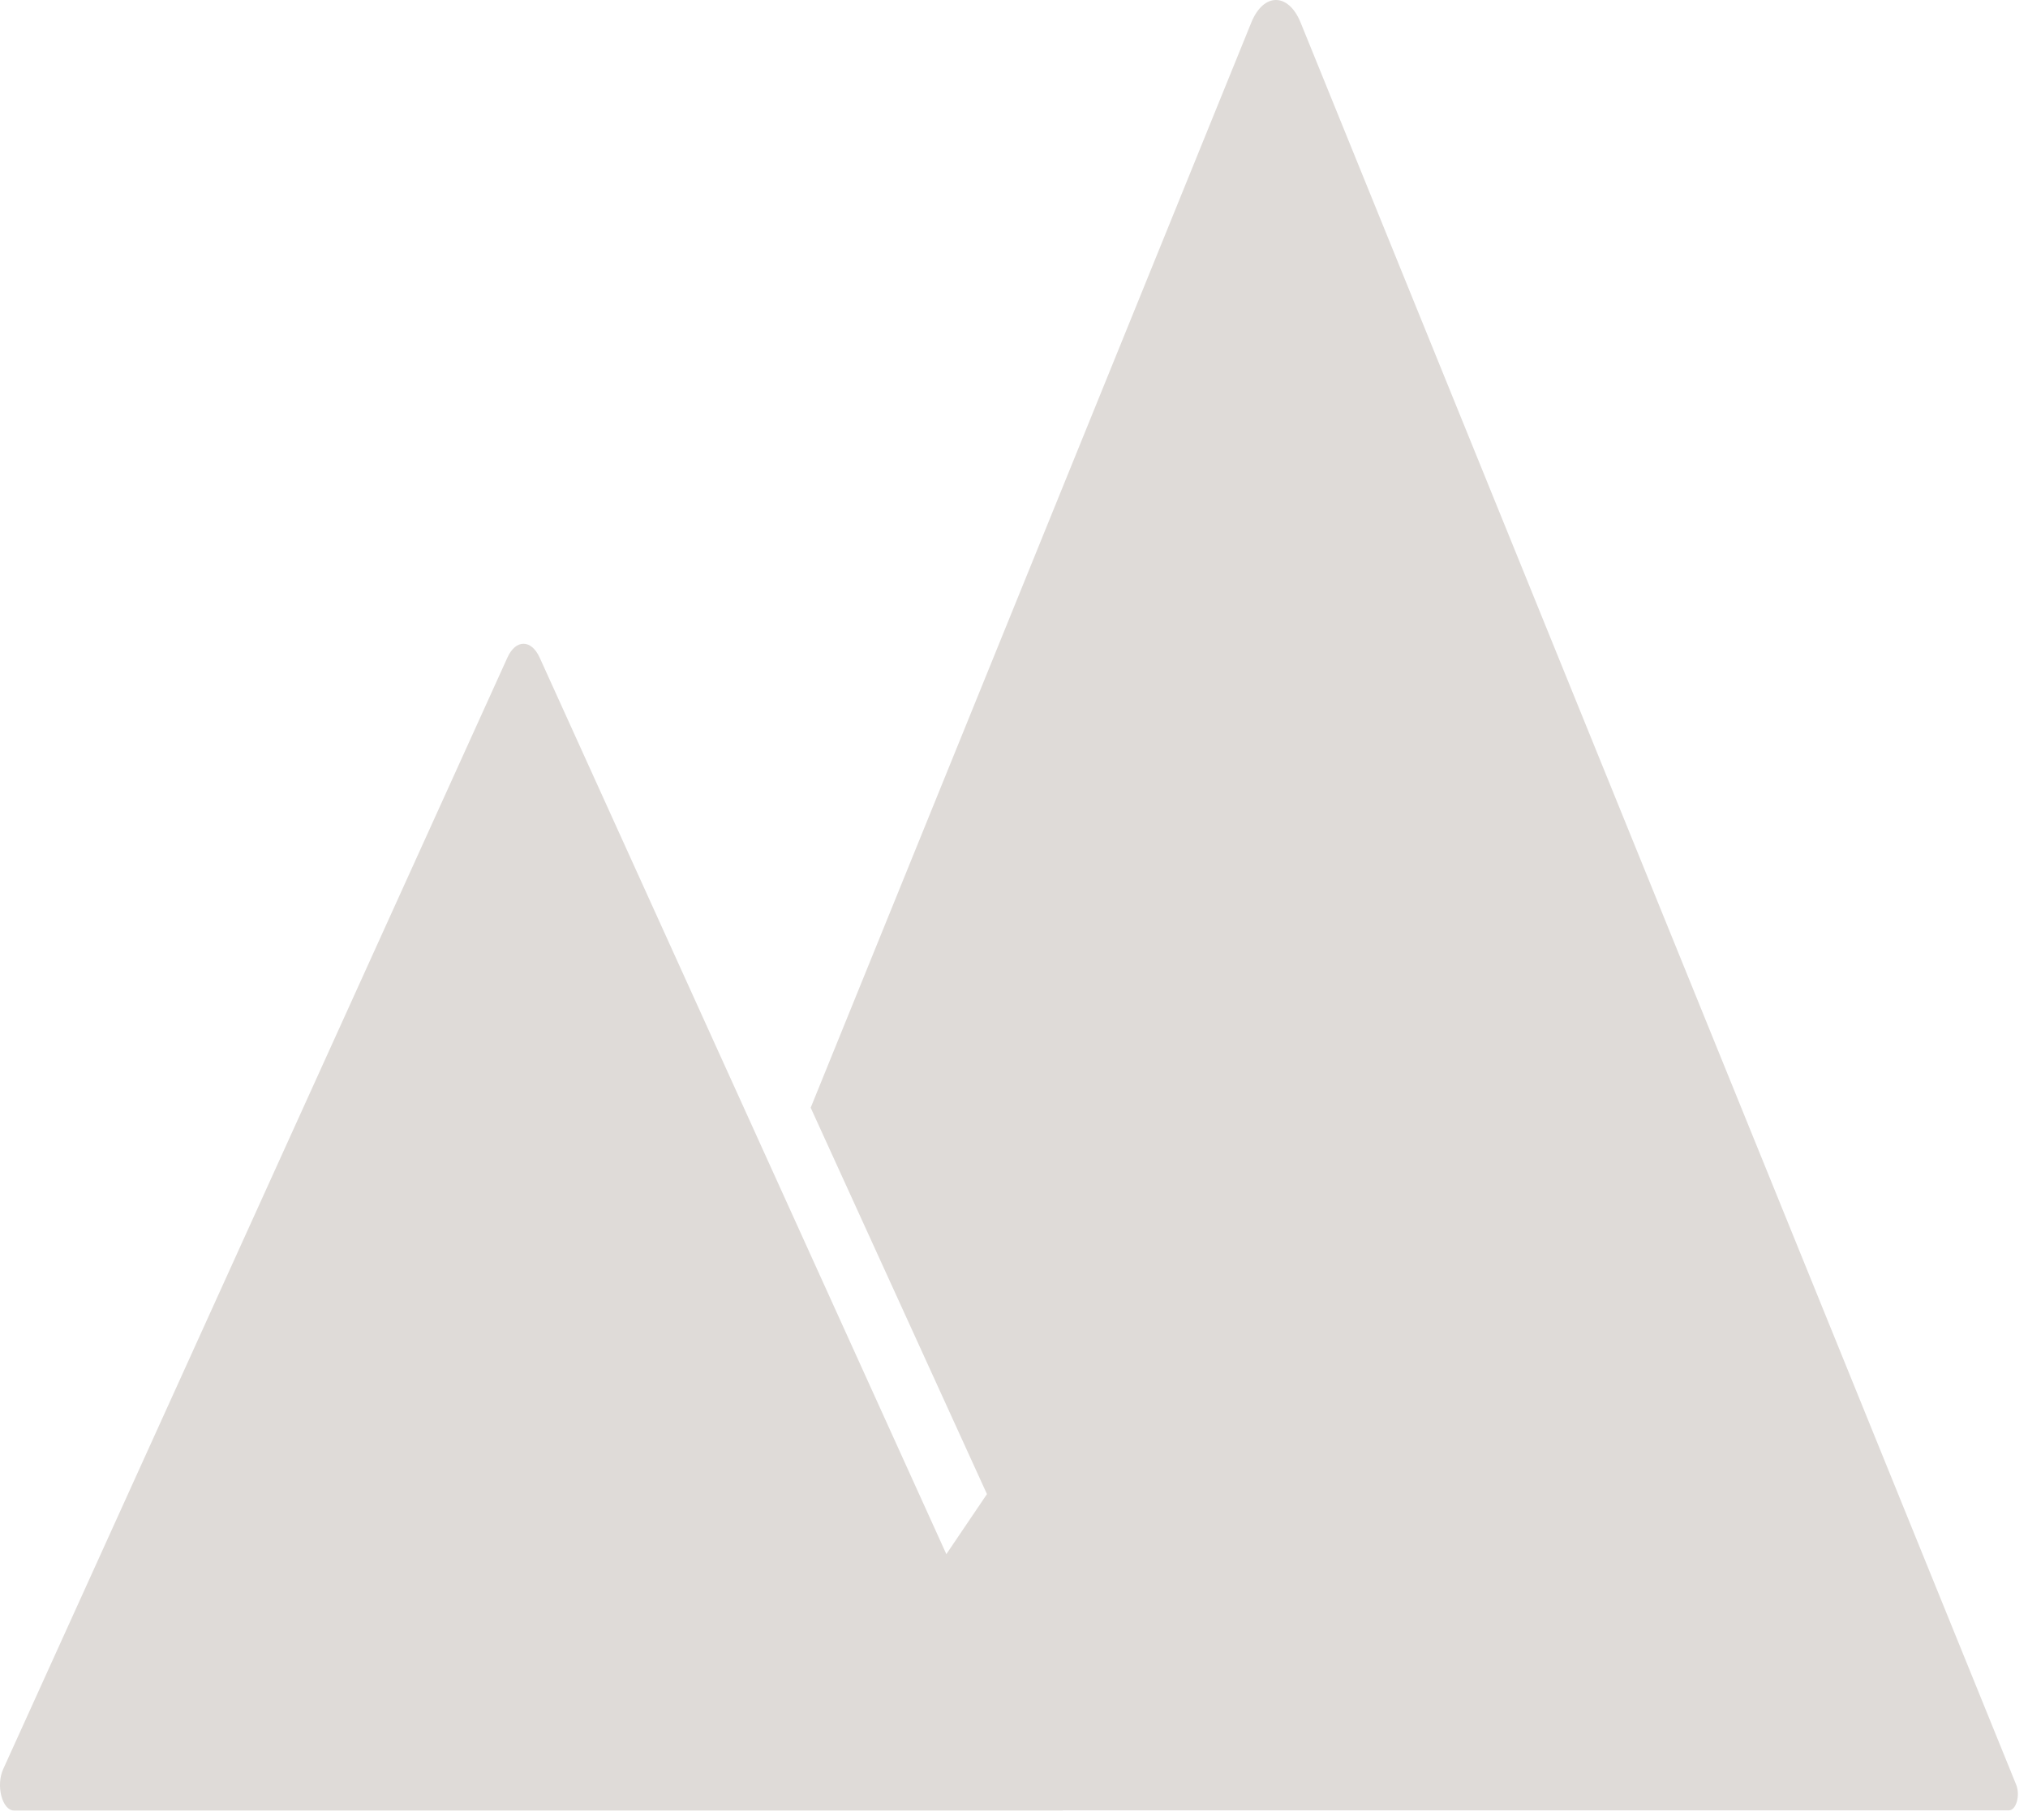<svg width="39" height="35" viewBox="0 0 39 35" fill="none" xmlns="http://www.w3.org/2000/svg">
<path d="M24.064 0.432C24.299 -0.144 24.776 -0.144 25.011 0.432L38.772 34.326C38.855 34.532 38.773 34.821 38.633 34.821H20.435L20.436 34.824H0.27C0.043 34.824 -0.083 34.346 0.061 34.029L9.759 12.646C9.918 12.294 10.216 12.294 10.377 12.646L18.199 29.893L18.98 28.738L15.59 21.306L24.064 0.432Z" fill="#DFDBD8"/>
</svg>
